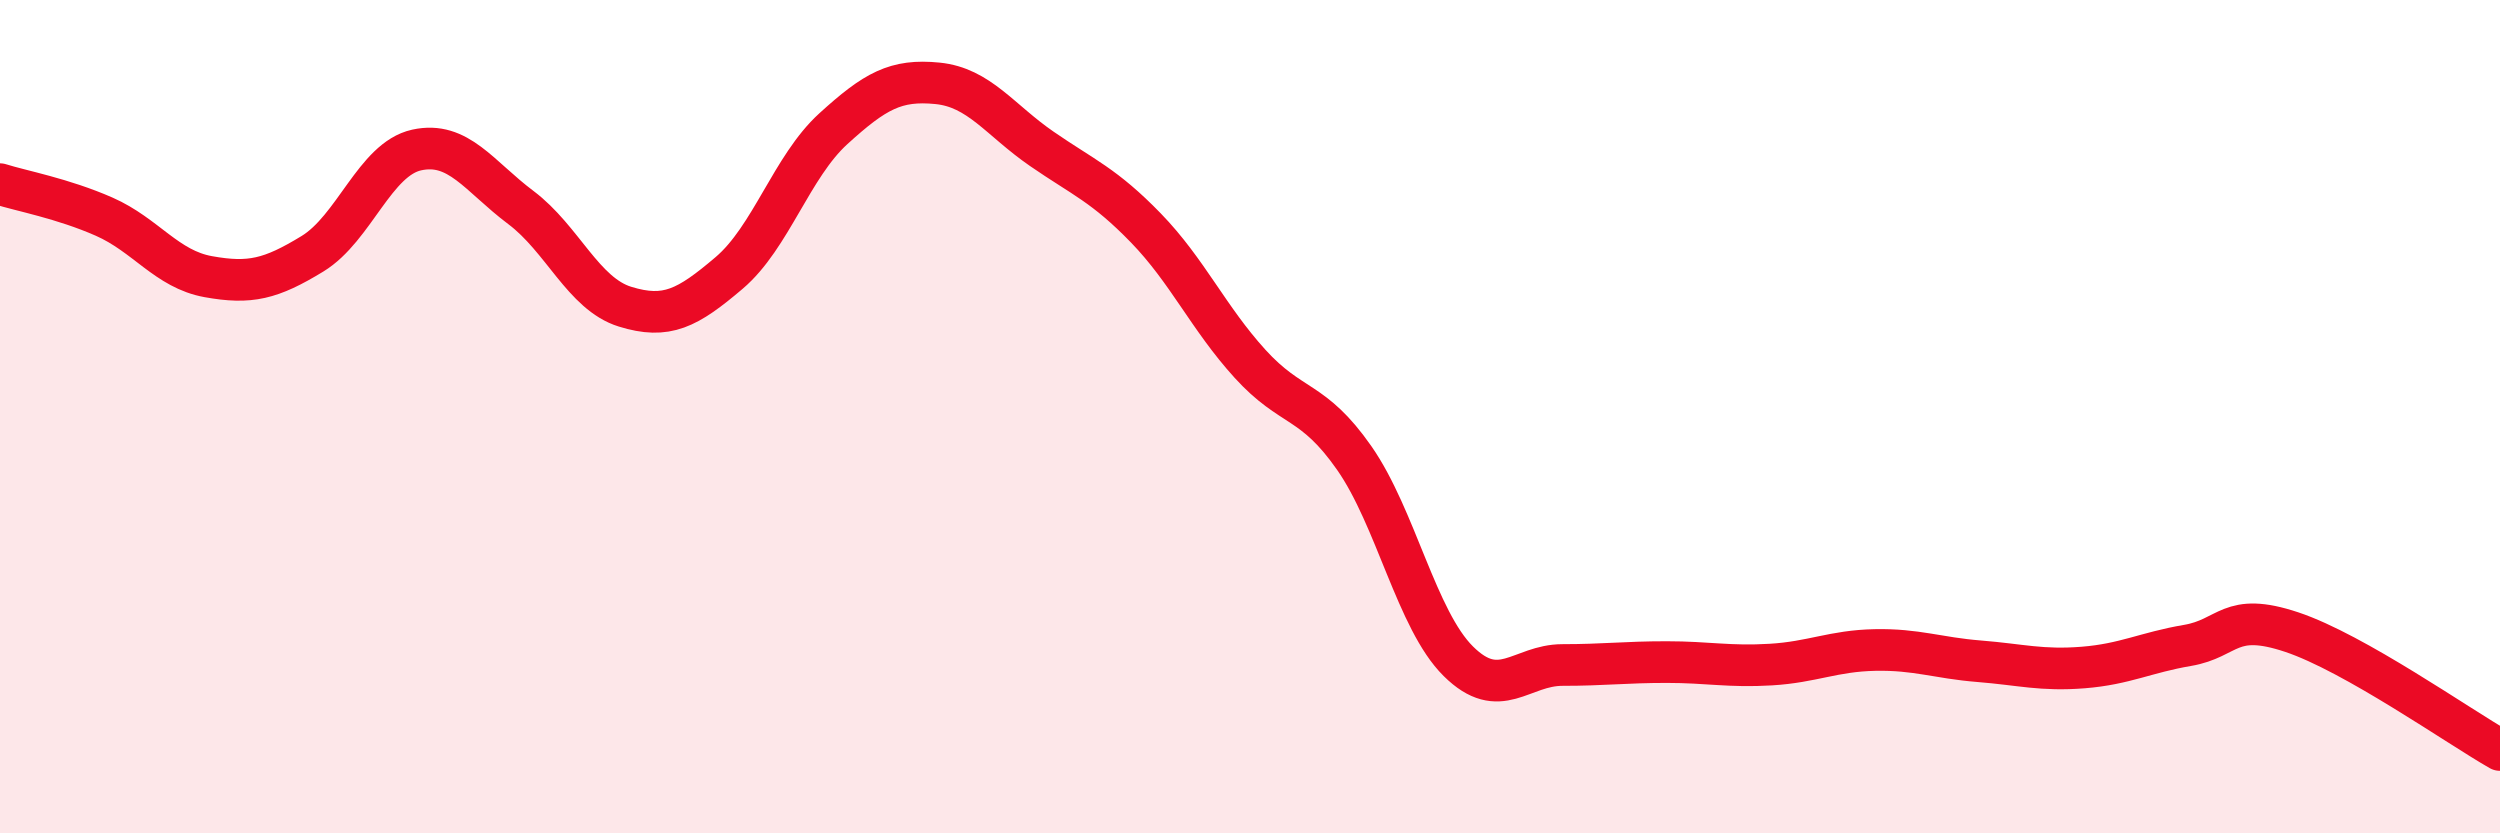
    <svg width="60" height="20" viewBox="0 0 60 20" xmlns="http://www.w3.org/2000/svg">
      <path
        d="M 0,4.42 C 0.5,4.58 1.5,4.76 2.5,5.2 C 3.5,5.64 4,6.46 5,6.64 C 6,6.82 6.5,6.7 7.5,6.09 C 8.5,5.48 9,3.82 10,3.6 C 11,3.38 11.5,4.23 12.5,4.98 C 13.5,5.73 14,7.05 15,7.36 C 16,7.67 16.5,7.4 17.5,6.55 C 18.5,5.7 19,4 20,3.09 C 21,2.18 21.5,1.9 22.5,2 C 23.5,2.1 24,2.88 25,3.57 C 26,4.26 26.5,4.44 27.5,5.47 C 28.5,6.5 29,7.63 30,8.73 C 31,9.83 31.5,9.56 32.5,10.99 C 33.5,12.42 34,14.88 35,15.87 C 36,16.86 36.5,15.96 37.5,15.96 C 38.5,15.96 39,15.89 40,15.89 C 41,15.89 41.5,16.01 42.5,15.95 C 43.5,15.89 44,15.62 45,15.6 C 46,15.58 46.5,15.79 47.5,15.87 C 48.5,15.95 49,16.1 50,16.02 C 51,15.94 51.5,15.66 52.5,15.49 C 53.5,15.32 53.5,14.67 55,15.17 C 56.5,15.67 59,17.43 60,18L60 20L0 20Z"
        fill="#EB0A25"
        opacity="0.1"
        stroke-linecap="round"
        stroke-linejoin="round"
      />
      <path
        d="M 0,4.42 C 0.5,4.58 1.5,4.76 2.5,5.2 C 3.5,5.64 4,6.46 5,6.64 C 6,6.82 6.5,6.7 7.5,6.09 C 8.5,5.48 9,3.82 10,3.6 C 11,3.38 11.5,4.23 12.5,4.98 C 13.5,5.73 14,7.05 15,7.36 C 16,7.67 16.5,7.4 17.5,6.55 C 18.5,5.7 19,4 20,3.09 C 21,2.18 21.5,1.9 22.5,2 C 23.5,2.1 24,2.88 25,3.57 C 26,4.26 26.5,4.44 27.5,5.47 C 28.5,6.5 29,7.63 30,8.73 C 31,9.83 31.5,9.56 32.5,10.99 C 33.5,12.42 34,14.88 35,15.87 C 36,16.86 36.5,15.96 37.5,15.96 C 38.5,15.96 39,15.89 40,15.89 C 41,15.89 41.5,16.01 42.5,15.95 C 43.5,15.89 44,15.62 45,15.6 C 46,15.58 46.5,15.79 47.5,15.87 C 48.5,15.95 49,16.1 50,16.02 C 51,15.94 51.5,15.66 52.5,15.49 C 53.5,15.32 53.5,14.67 55,15.17 C 56.5,15.67 59,17.43 60,18"
        stroke="#EB0A25"
        stroke-width="1"
        fill="none"
        stroke-linecap="round"
        stroke-linejoin="round"
      />
    </svg>
  